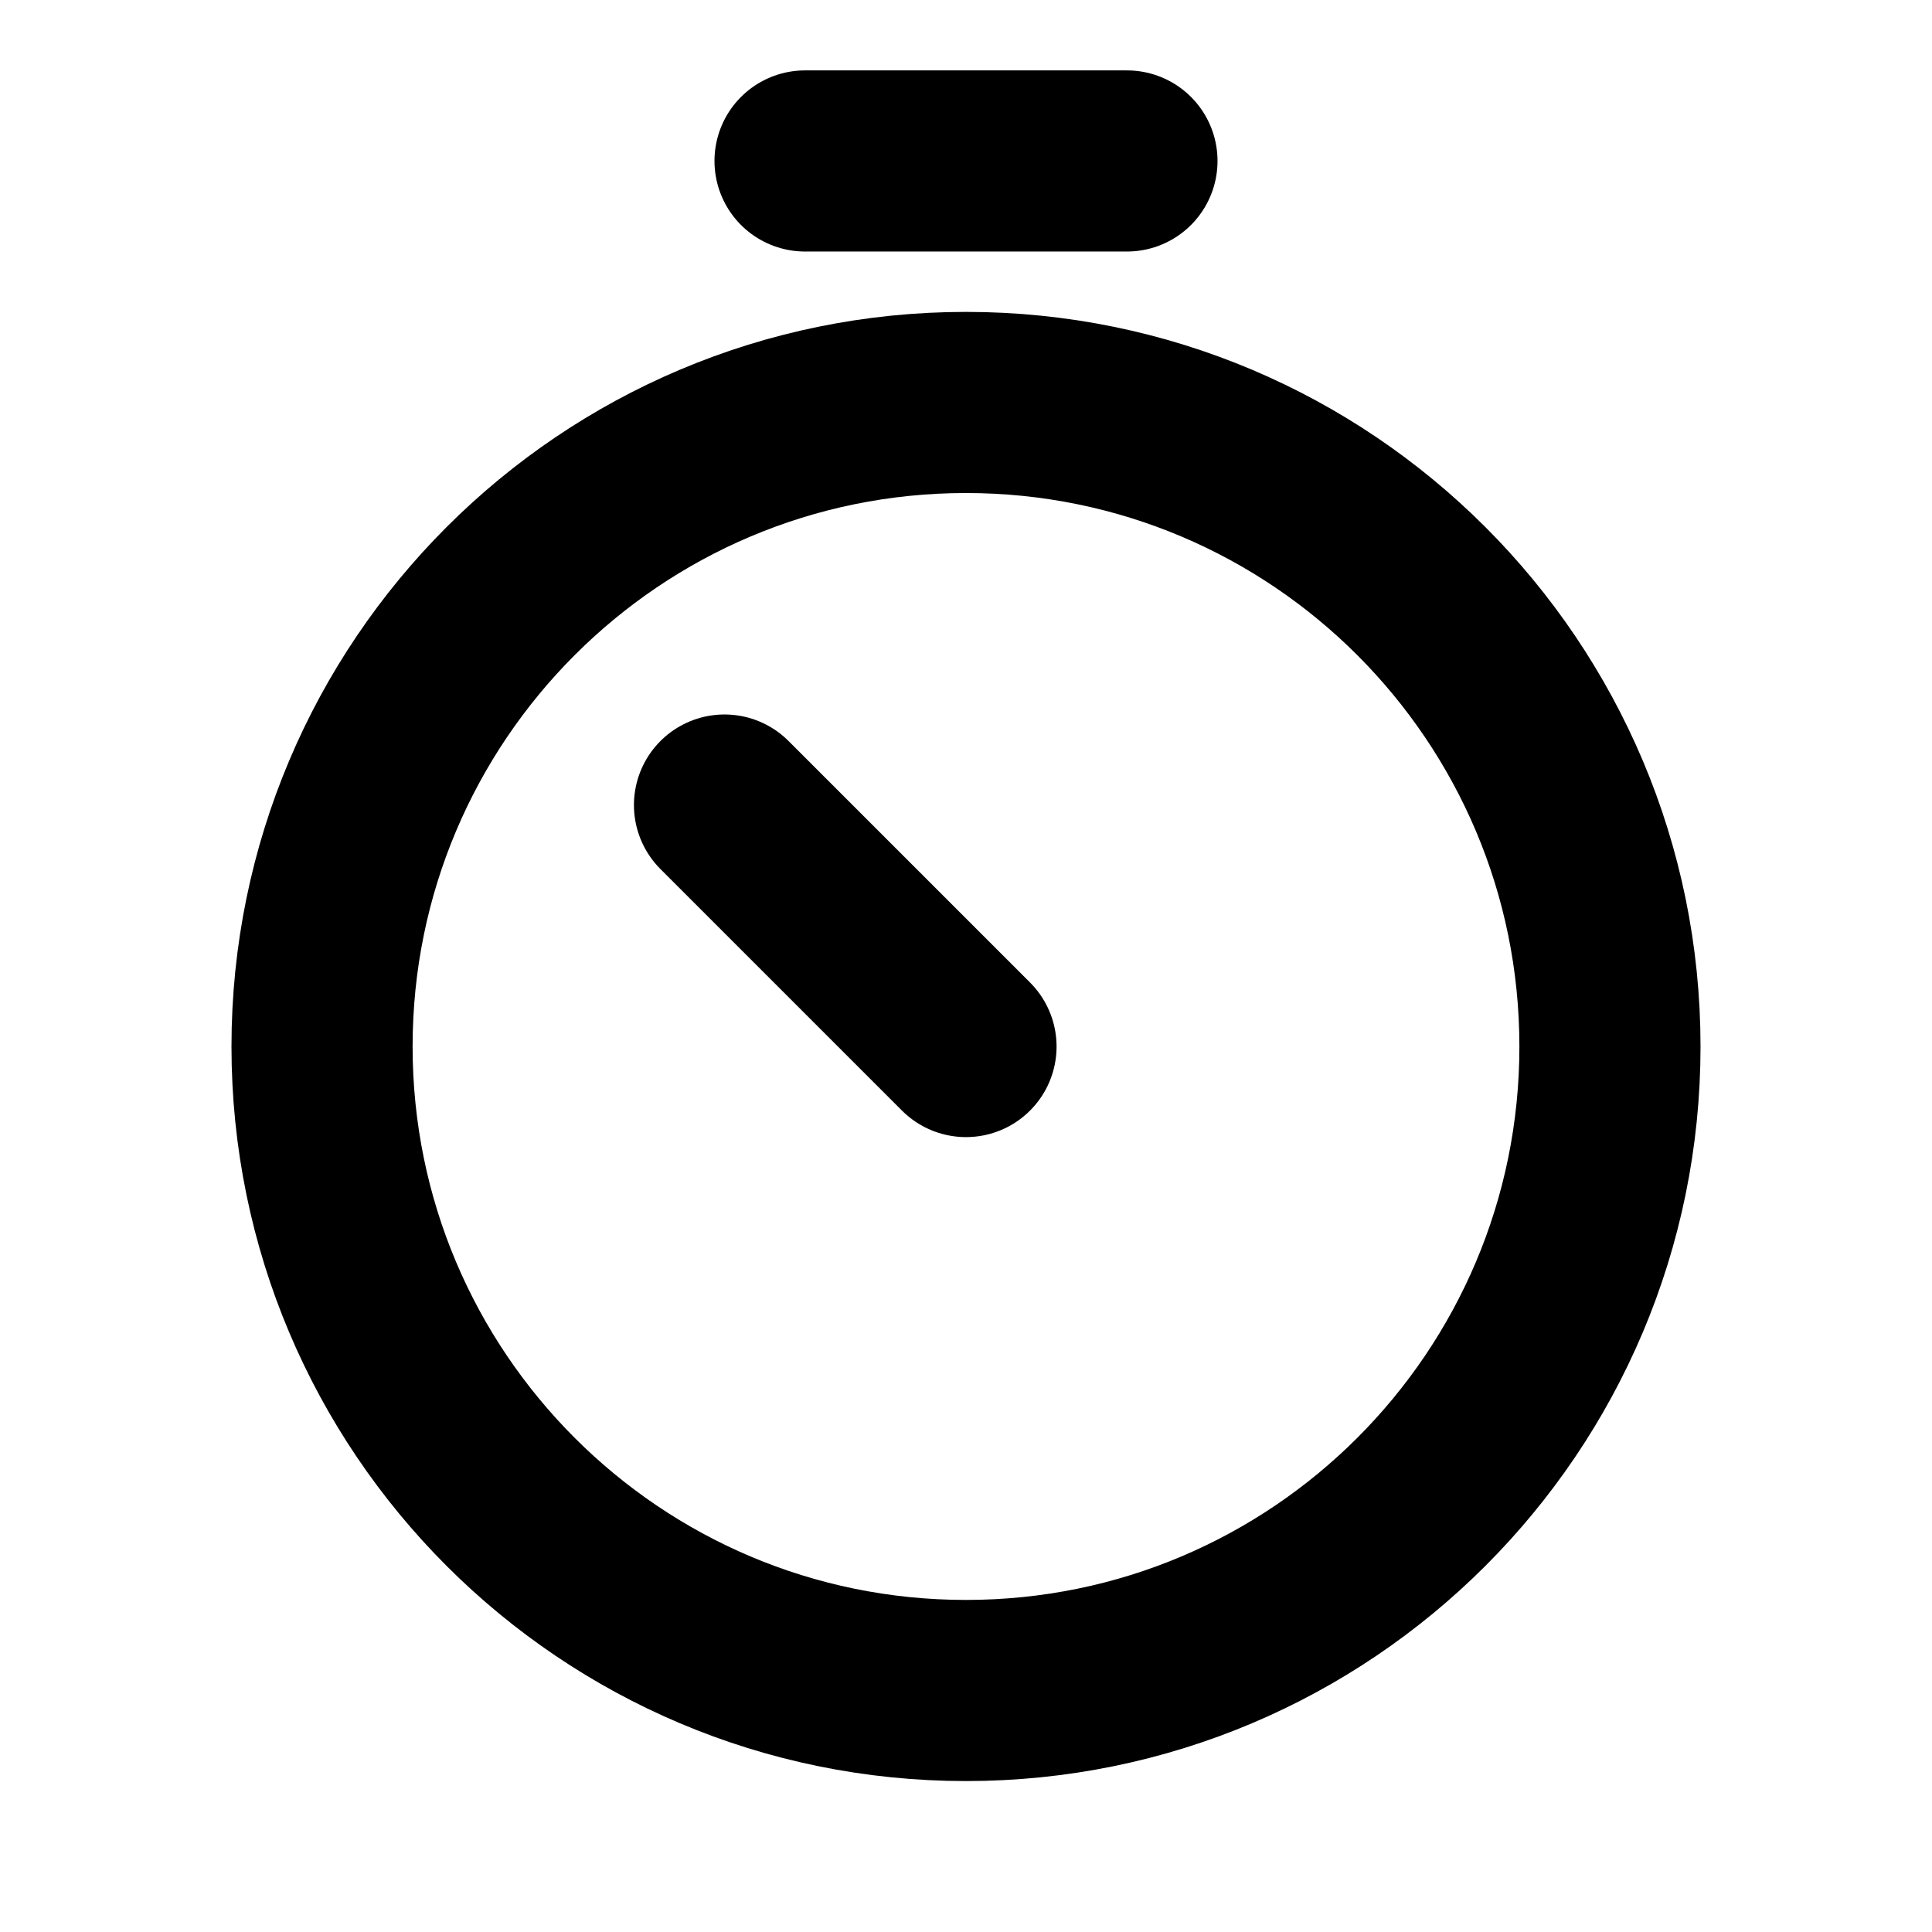 <svg width="16" height="16" viewBox="0 0 16 16" fill="none" xmlns="http://www.w3.org/2000/svg">
<path d="M8 8.667L6 6.667M6.667 1.333H9.333M13.333 8.667C13.333 11.612 10.945 14 8 14C5.054 14 2.667 11.612 2.667 8.667C2.667 5.721 5.054 3.333 8 3.333C10.945 3.333 13.333 5.721 13.333 8.667Z" stroke="black" stroke-width="1.5" stroke-linecap="round" stroke-linejoin="round"/>
</svg>
